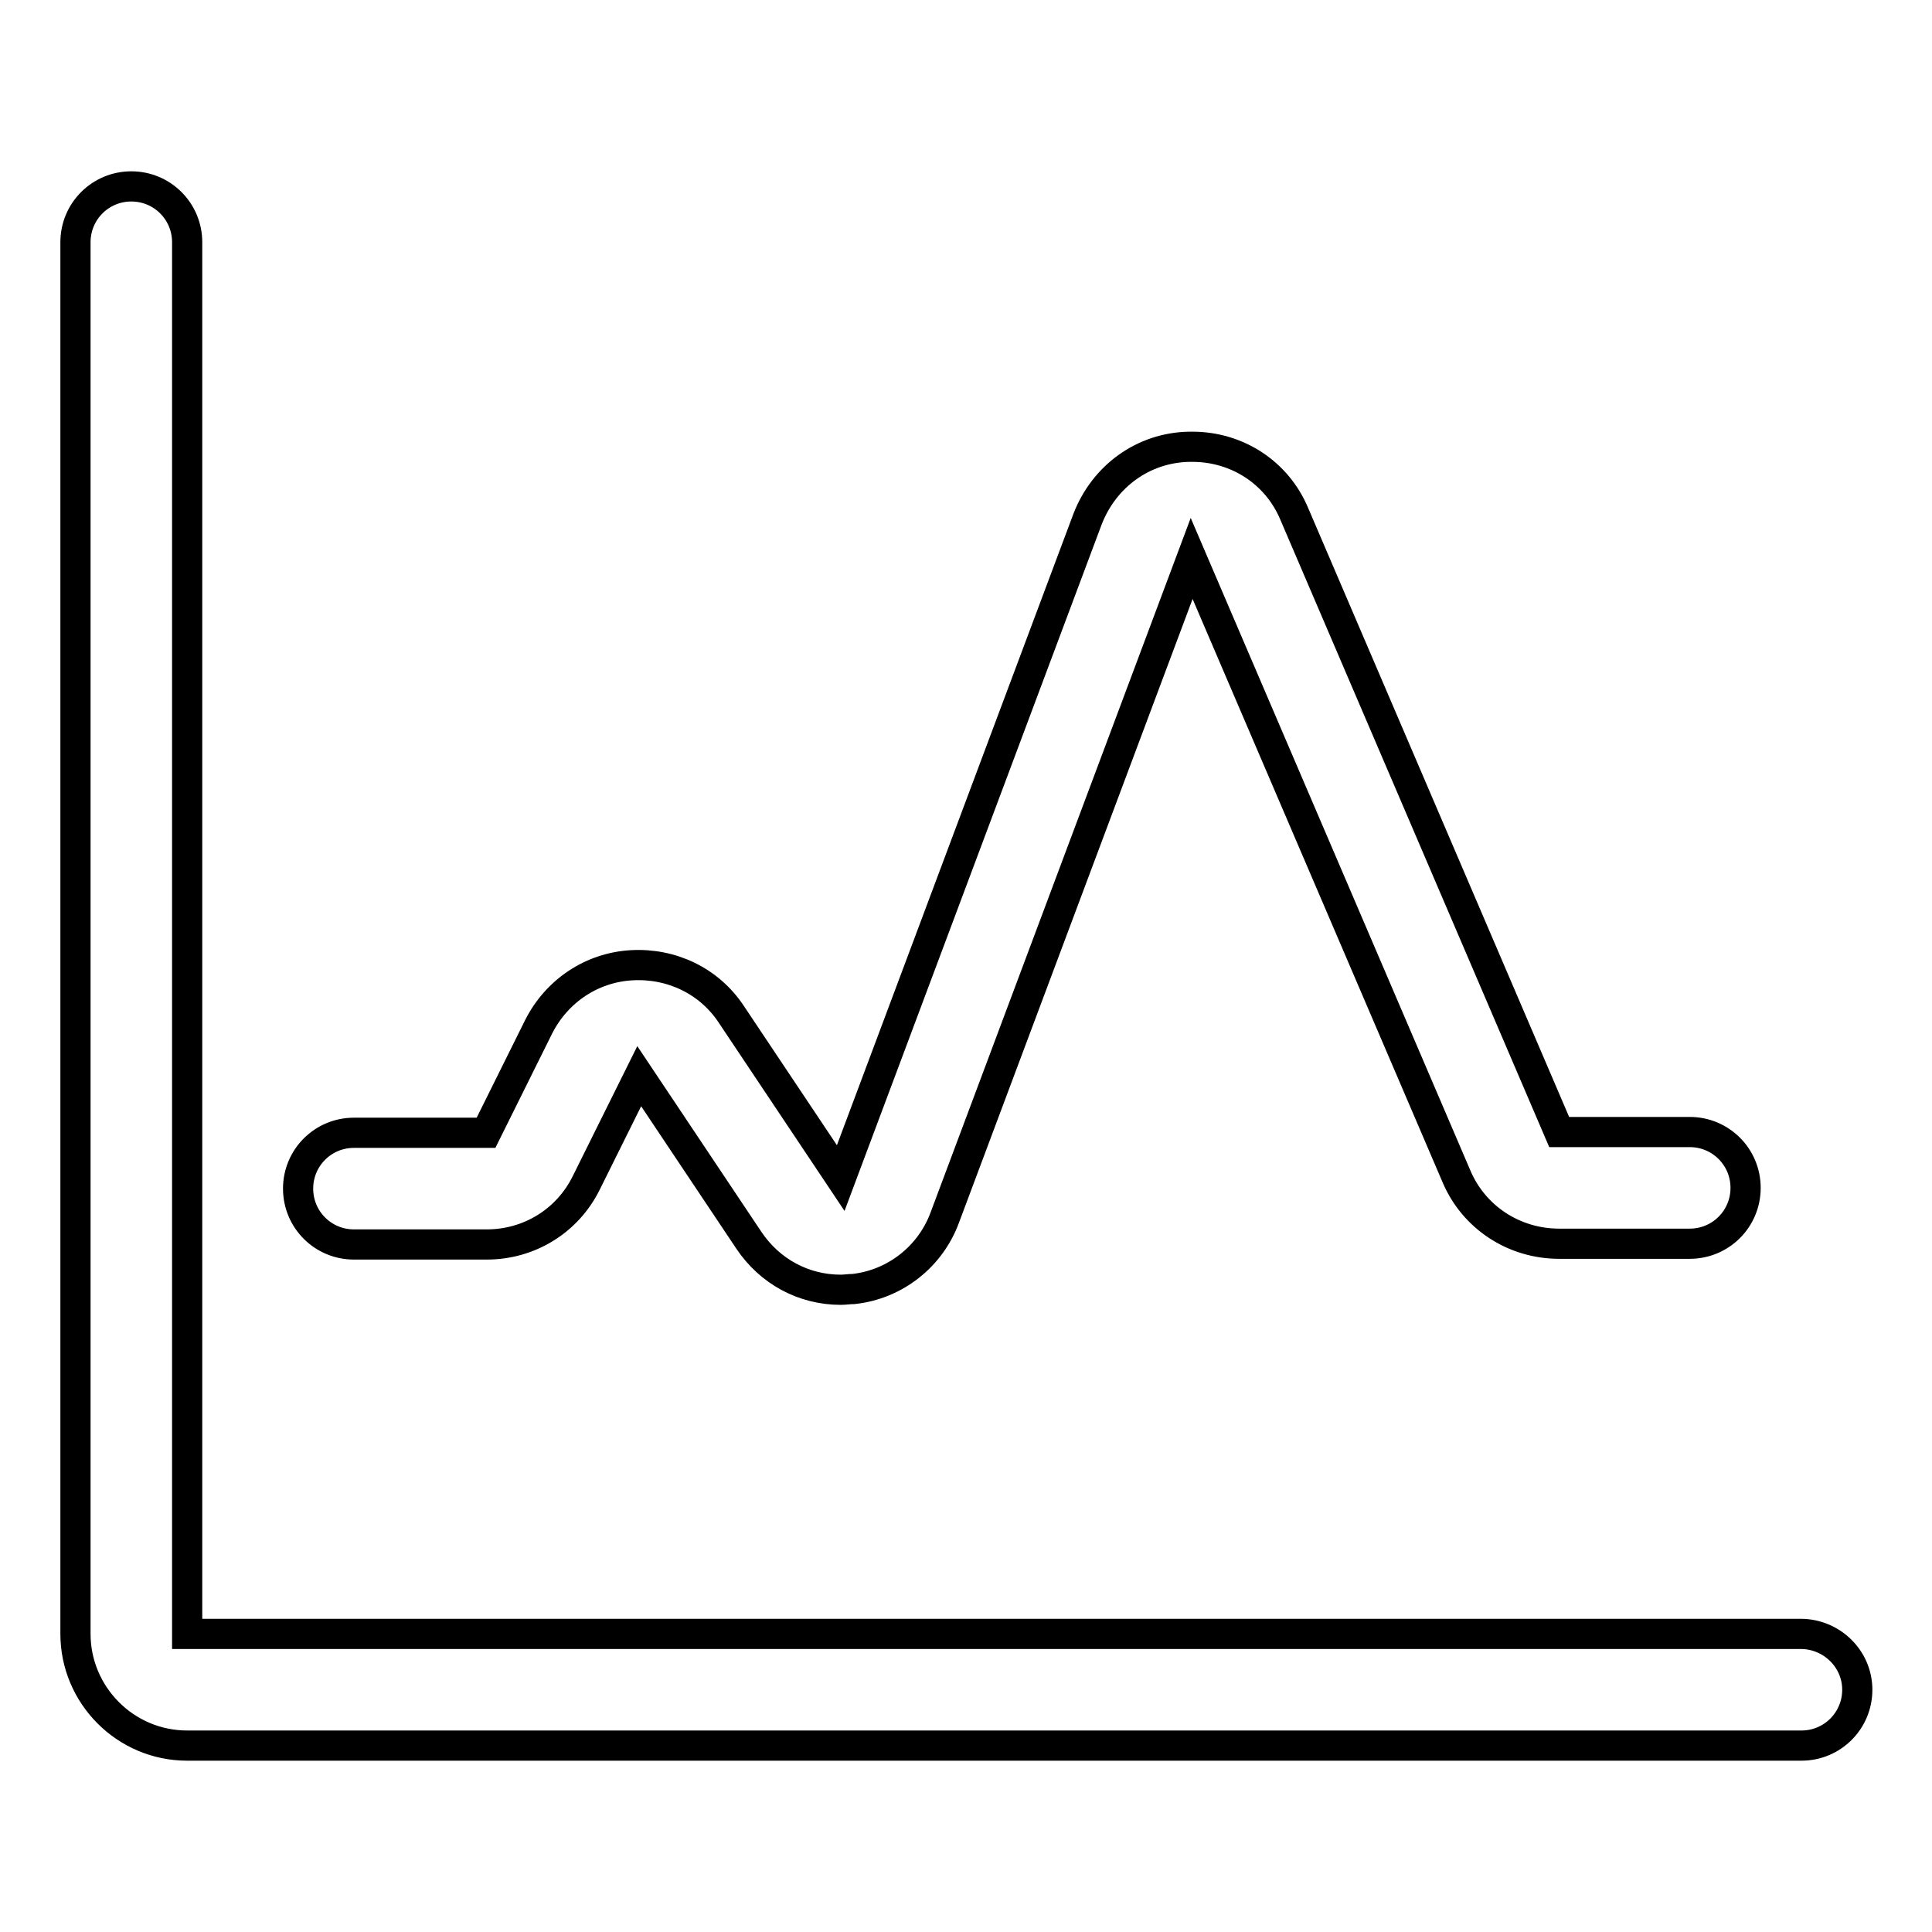 <?xml version="1.0" encoding="utf-8"?>
<!-- Svg Vector Icons : http://www.onlinewebfonts.com/icon -->
<!DOCTYPE svg PUBLIC "-//W3C//DTD SVG 1.1//EN" "http://www.w3.org/Graphics/SVG/1.1/DTD/svg11.dtd">
<svg version="1.1" xmlns="http://www.w3.org/2000/svg" xmlns:xlink="http://www.w3.org/1999/xlink" x="0px" y="0px" viewBox="0 0 256 256" enable-background="new 0 0 256 256" xml:space="preserve">
<g> <path stroke-width="4" fill-opacity="0" stroke="#000000"  d="M238.6,216.5H24.8V32.1c0-4.1-3.3-7.4-7.4-7.4S10,28,10,32.1v184.4c0,8.1,6.6,14.8,14.8,14.8h213.9 c4.1,0,7.4-3.3,7.4-7.4S242.7,216.5,238.6,216.5z M46.9,164.9h17.6c5.6,0,10.7-3.1,13.2-8.2l7-14.1l14.5,21.7 c2.8,4.2,7.3,6.6,12.2,6.6c0.6,0,1.1-0.1,1.7-0.1c5.5-0.6,10.2-4.3,12.1-9.5L157.9,74l35.1,81.9c2.3,5.4,7.6,8.9,13.6,8.9h17.3 c4.1,0,7.4-3.3,7.4-7.4c0-4.1-3.3-7.4-7.4-7.4h-17.3l-35.1-81.9c-2.3-5.5-7.6-8.9-13.5-8.9h-0.4c-6.1,0.1-11.3,3.9-13.5,9.6 l-32.7,87.3l-14.5-21.7c-2.9-4.4-7.9-6.8-13.2-6.5c-5.3,0.3-9.9,3.4-12.3,8.1l-7,14.1H46.9c-4.1,0-7.4,3.3-7.4,7.4 C39.5,161.6,42.8,164.9,46.9,164.9z"/></g>
</svg>